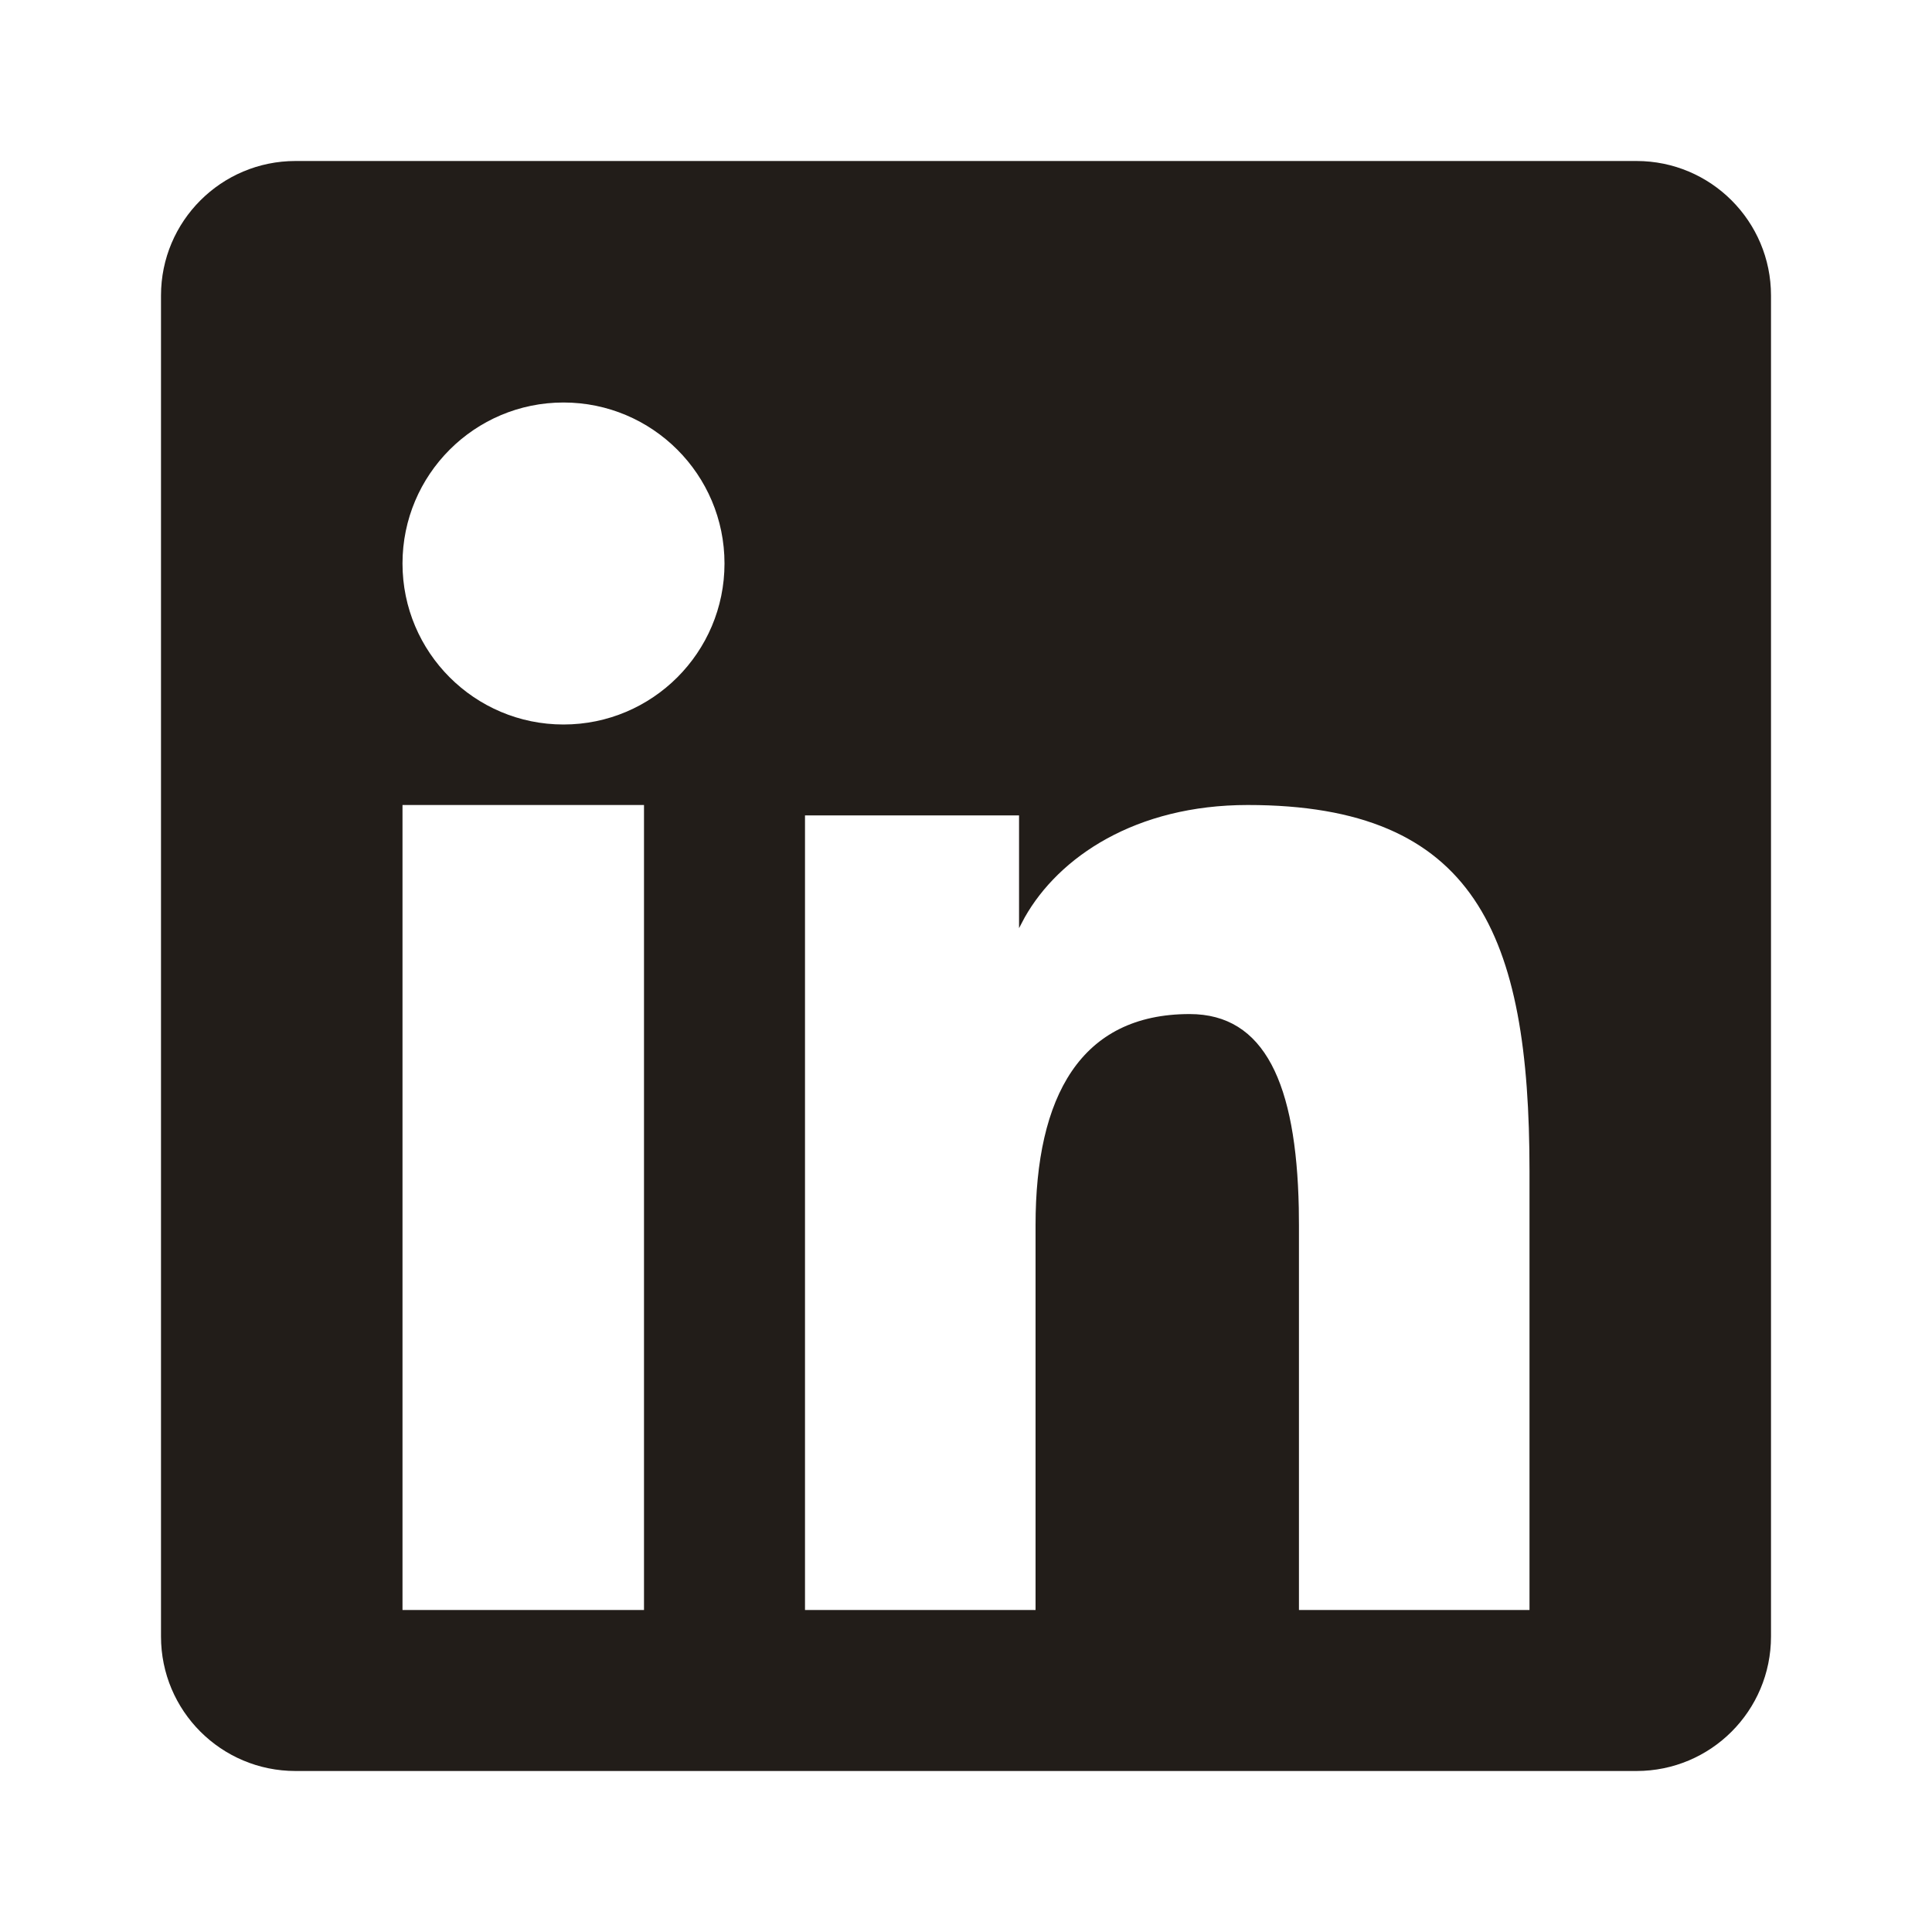 <svg width="24" height="24" viewBox="0 0 24 24" fill="none" xmlns="http://www.w3.org/2000/svg">
<path fill-rule="evenodd" clip-rule="evenodd" d="M20.329 2C21.252 2 22 2.748 22 3.671V20.329C22 21.252 21.253 22 20.329 22H3.671C2.748 22 2 21.253 2 20.329V3.671C2 2.748 2.748 2 3.671 2H20.329ZM15.5 10C14.107 10 13.153 10.646 12.729 11.397L12.659 11.53V10.129H10V20H12.864V15.219C12.864 13.616 13.426 12.597 14.778 12.597C15.711 12.597 16.102 13.462 16.134 15.004L16.136 15.219V20H19V14.548C19 11.604 18.329 10 15.5 10ZM8 10H5V20H8V10ZM7 5C5.896 5 5 5.896 5 7C5 8.104 5.896 9 7 9C8.104 9 9 8.104 9 7C9 5.896 8.104 5 7 5Z" fill="#221D19"/>
</svg>
